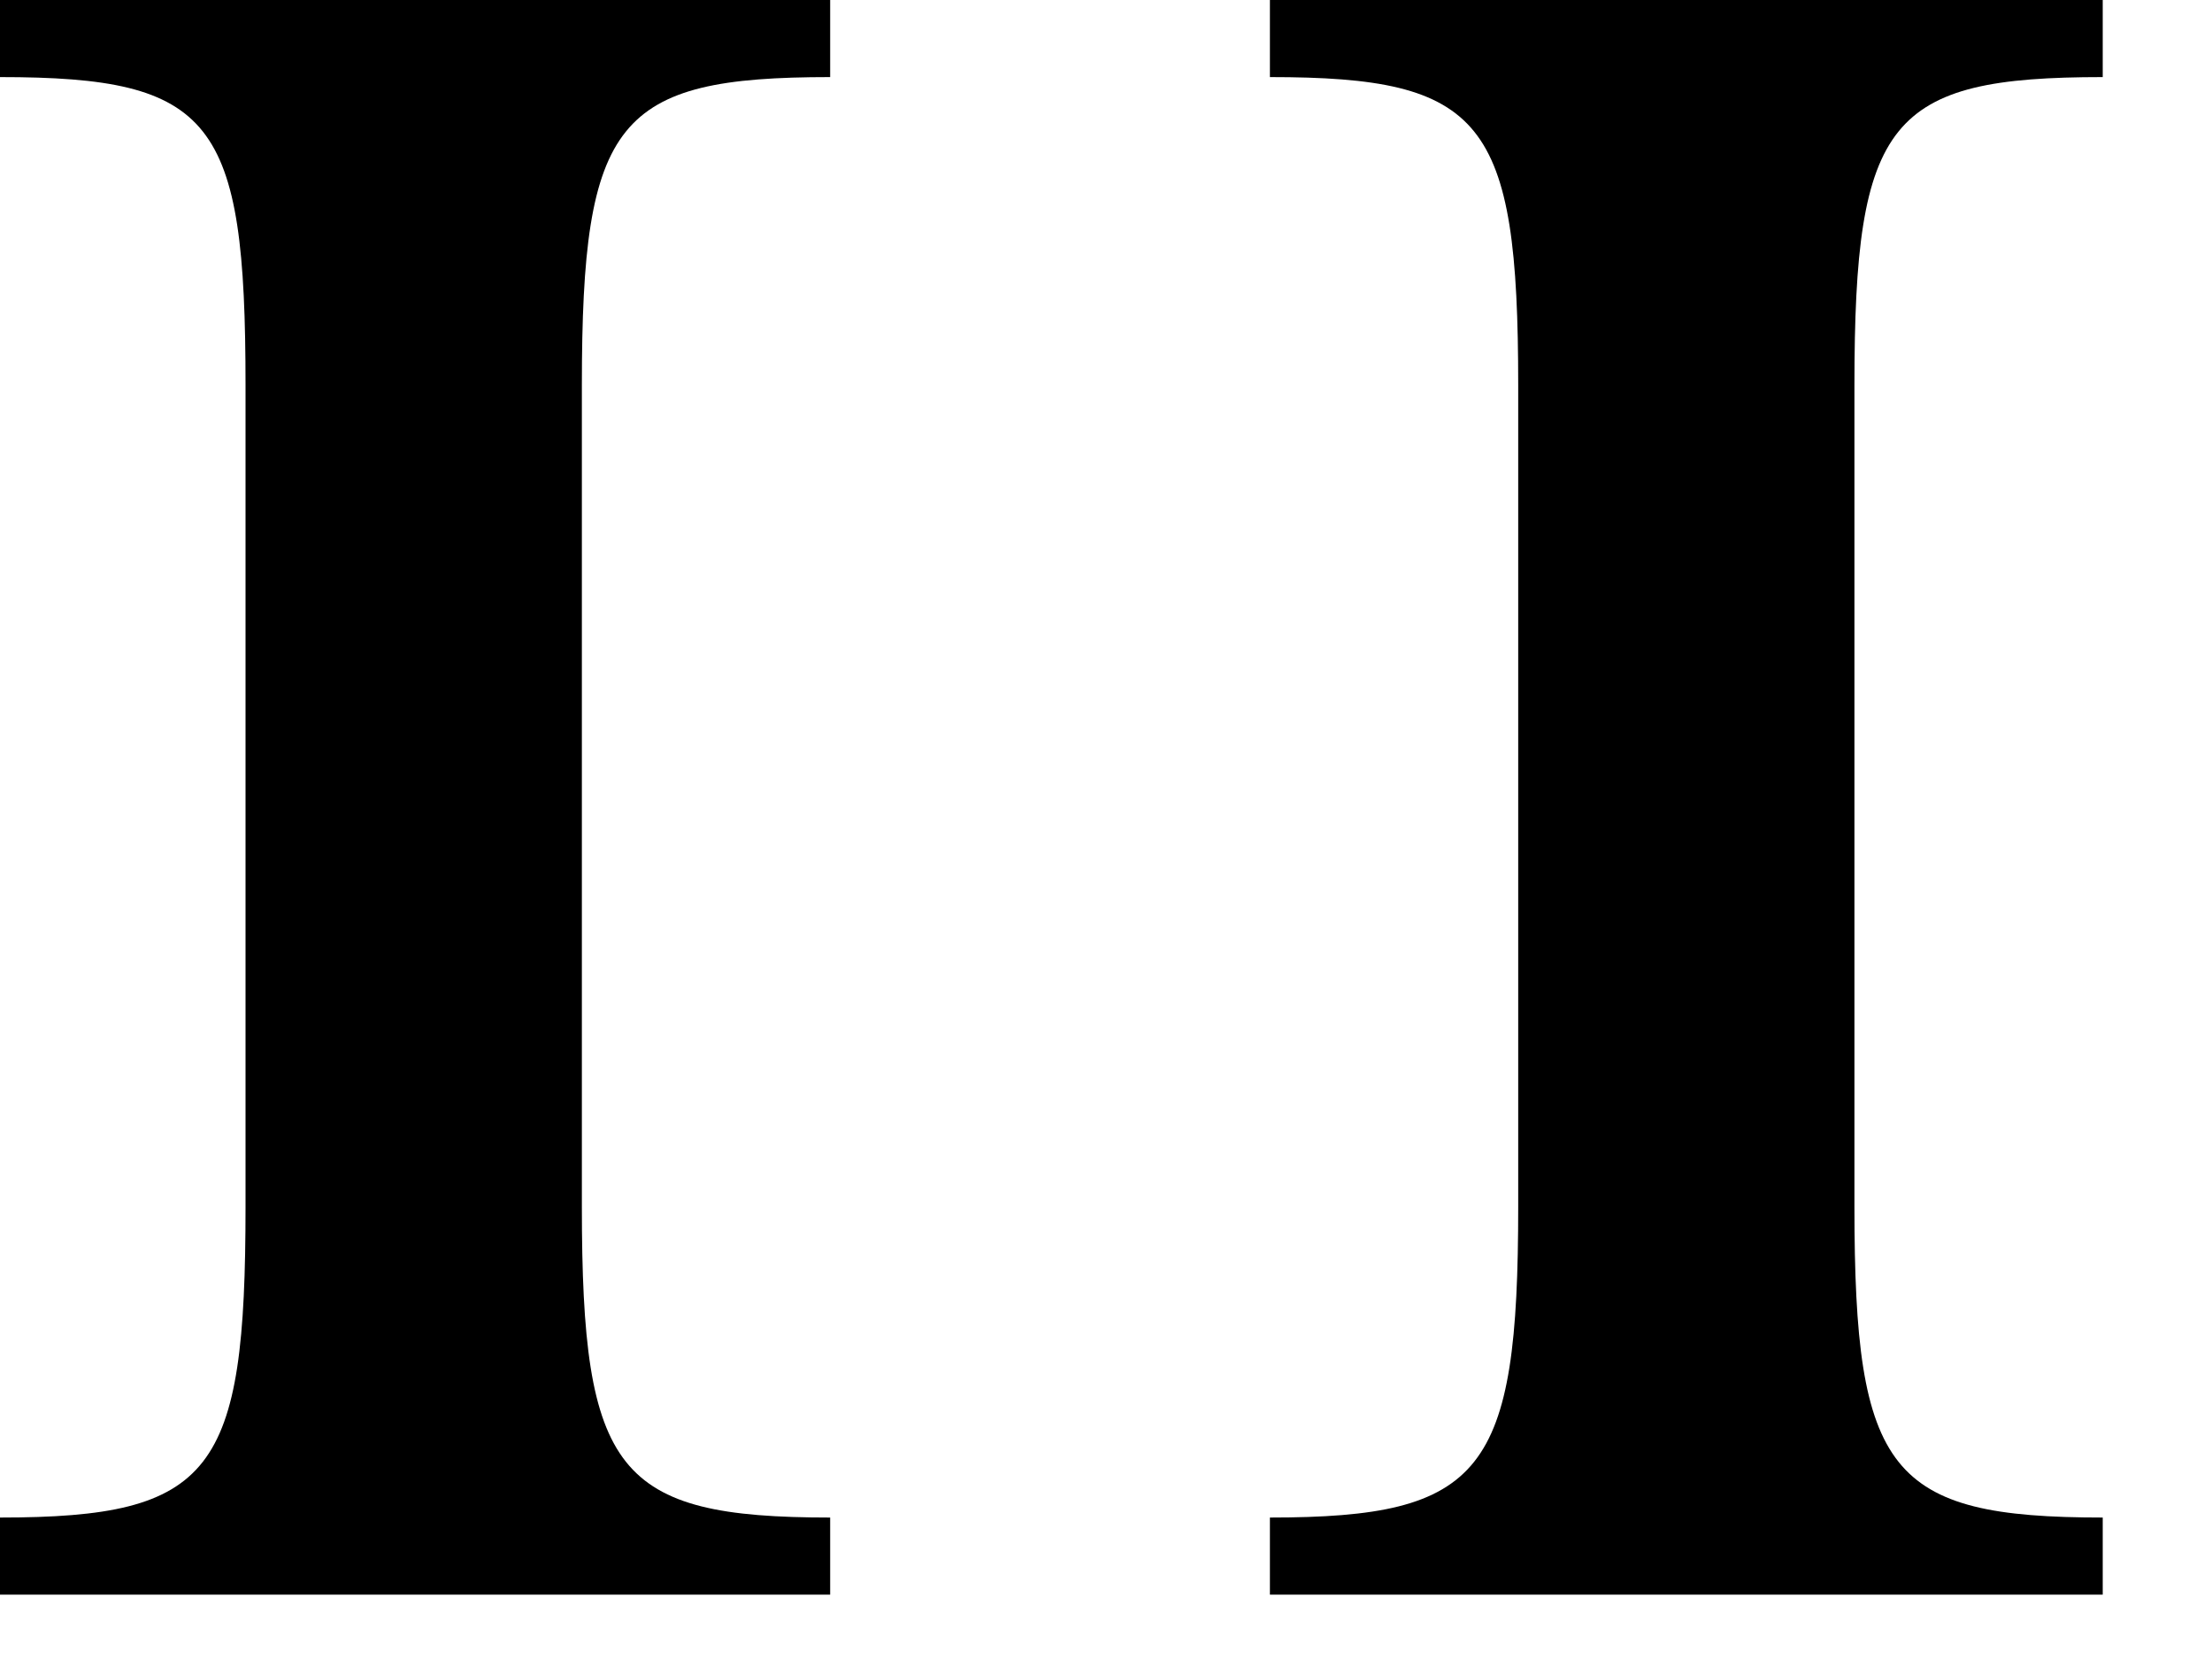 <?xml version="1.0" encoding="utf-8"?>
<svg xmlns="http://www.w3.org/2000/svg" fill="none" height="100%" overflow="visible" preserveAspectRatio="none" style="display: block;" viewBox="0 0 20 15" width="100%">
<path d="M5.261 7.401V10.91C5.261 13.313 5.575 13.721 7.506 13.721V14.418H0V13.721C1.931 13.721 2.22 13.313 2.22 10.91V3.484C2.22 1.081 1.931 0.697 0 0.697V0H7.506V0.697C5.575 0.697 5.261 1.081 5.261 3.484V6.128M13.727 6.128V3.484C13.727 1.081 13.413 0.697 11.482 0.697V0H19.012V0.697C17.081 0.697 16.767 1.081 16.767 3.484V10.91C16.767 13.313 17.081 13.721 19.012 13.721V14.418H11.482V13.721C13.413 13.721 13.727 13.313 13.727 10.91V7.401" fill="black" id="Vector"/>
</svg>